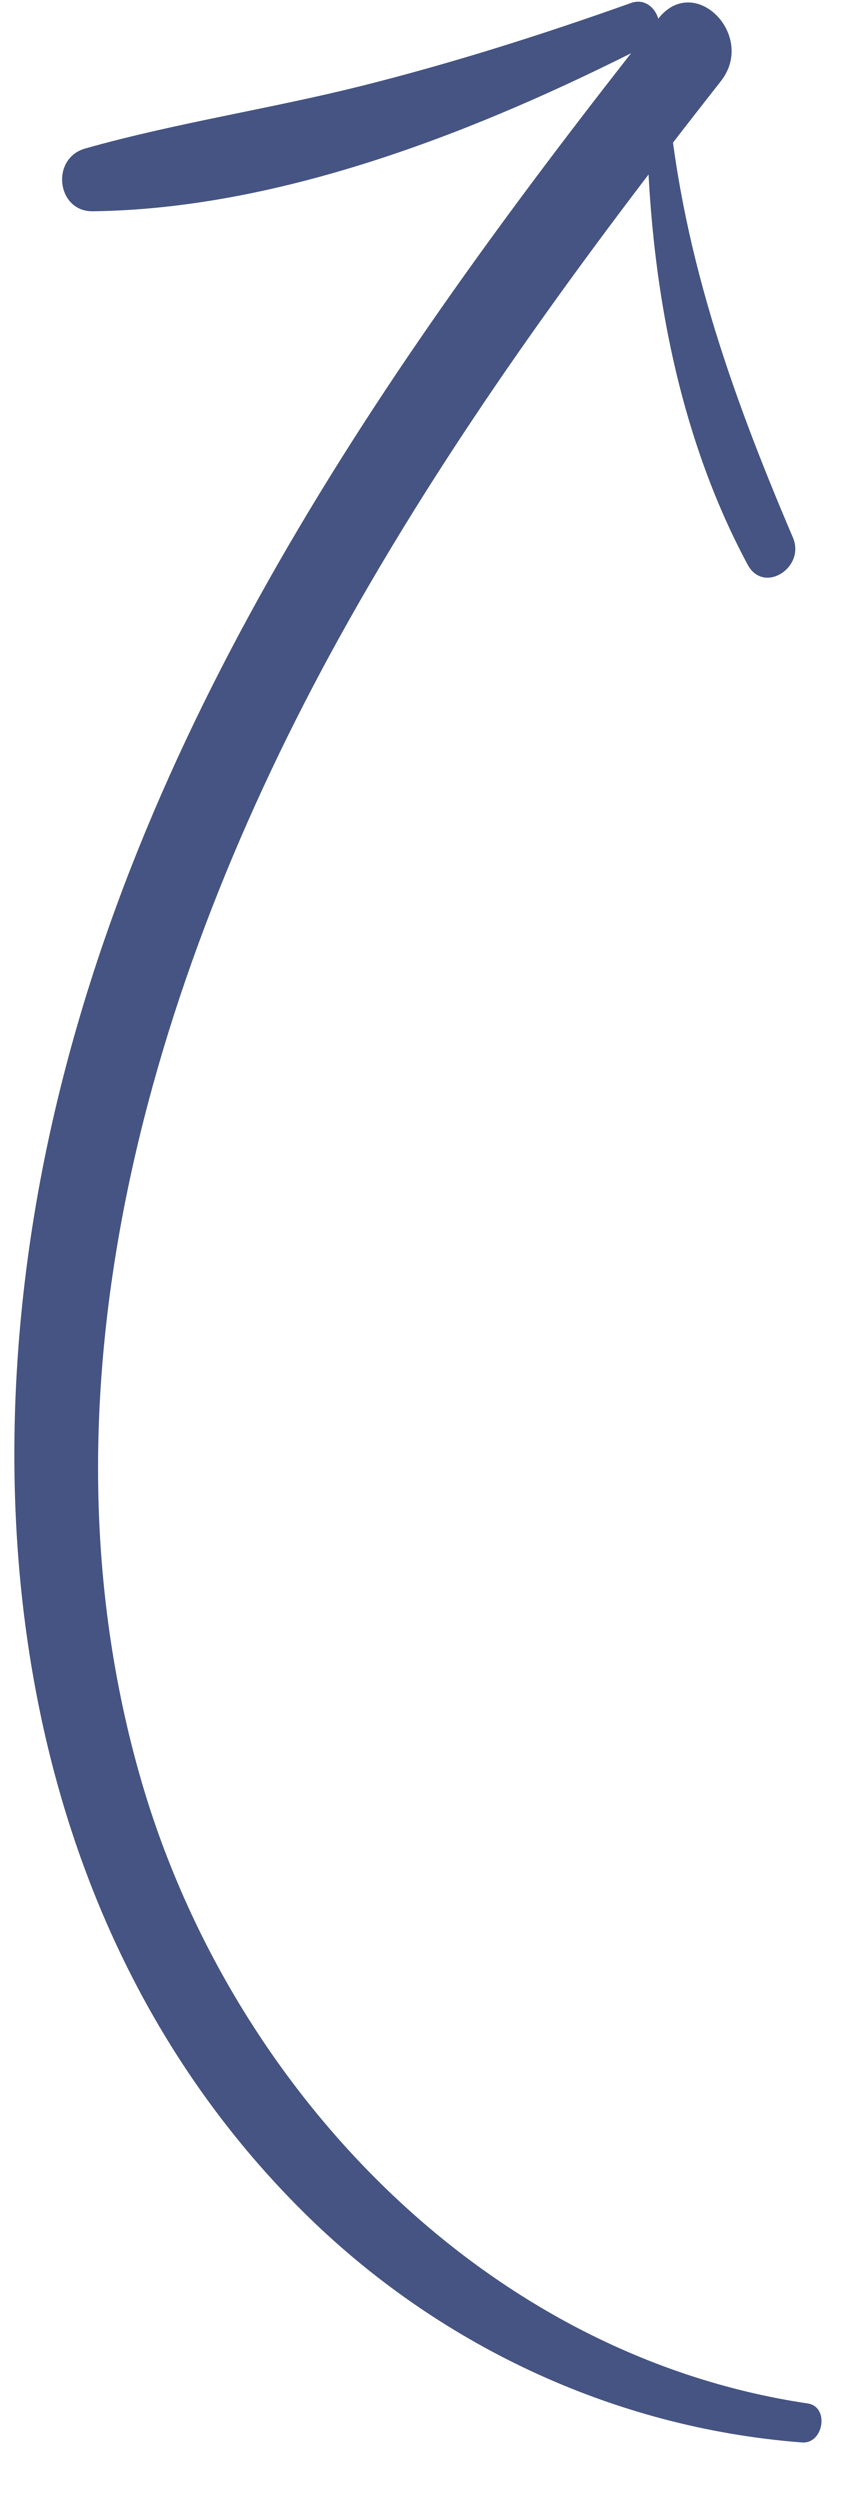 <?xml version="1.0" encoding="utf-8"?>
<svg xmlns="http://www.w3.org/2000/svg" fill="none" height="100%" overflow="visible" preserveAspectRatio="none" style="display: block;" viewBox="0 0 12 35" width="100%">
<g id="Arrow_">
<g id="Group">
<path d="M11.31 33.65C6.771 32.974 3.21 29.219 1.969 24.898C0.424 19.521 2.072 13.77 4.75 8.928C6.276 6.169 8.147 3.613 10.094 1.136C10.594 0.499 9.729 -0.385 9.22 0.258C5.519 4.942 1.966 10.009 0.688 15.913C-0.468 21.258 0.327 27.066 4.233 30.955C6.099 32.814 8.575 33.992 11.229 34.196C11.534 34.22 11.617 33.696 11.31 33.65Z" fill="#455482" id="Vector"/>
</g>
<g id="Group_2">
<path d="M8.835 0.042C7.593 0.485 6.326 0.886 5.05 1.206C3.77 1.526 2.462 1.721 1.193 2.079C0.704 2.218 0.794 2.964 1.298 2.958C3.943 2.925 6.716 1.828 9.073 0.626C9.397 0.459 9.18 -0.082 8.835 0.042Z" fill="#455482" id="Vector_2"/>
</g>
<g id="Group_3">
<path d="M9.056 1.211C9.03 3.497 9.392 5.9 10.469 7.906C10.695 8.325 11.281 7.945 11.103 7.527C10.228 5.474 9.516 3.468 9.339 1.205C9.326 1.028 9.059 1.024 9.056 1.211Z" fill="#455482" id="Vector_3"/>
</g>
</g>
</svg>